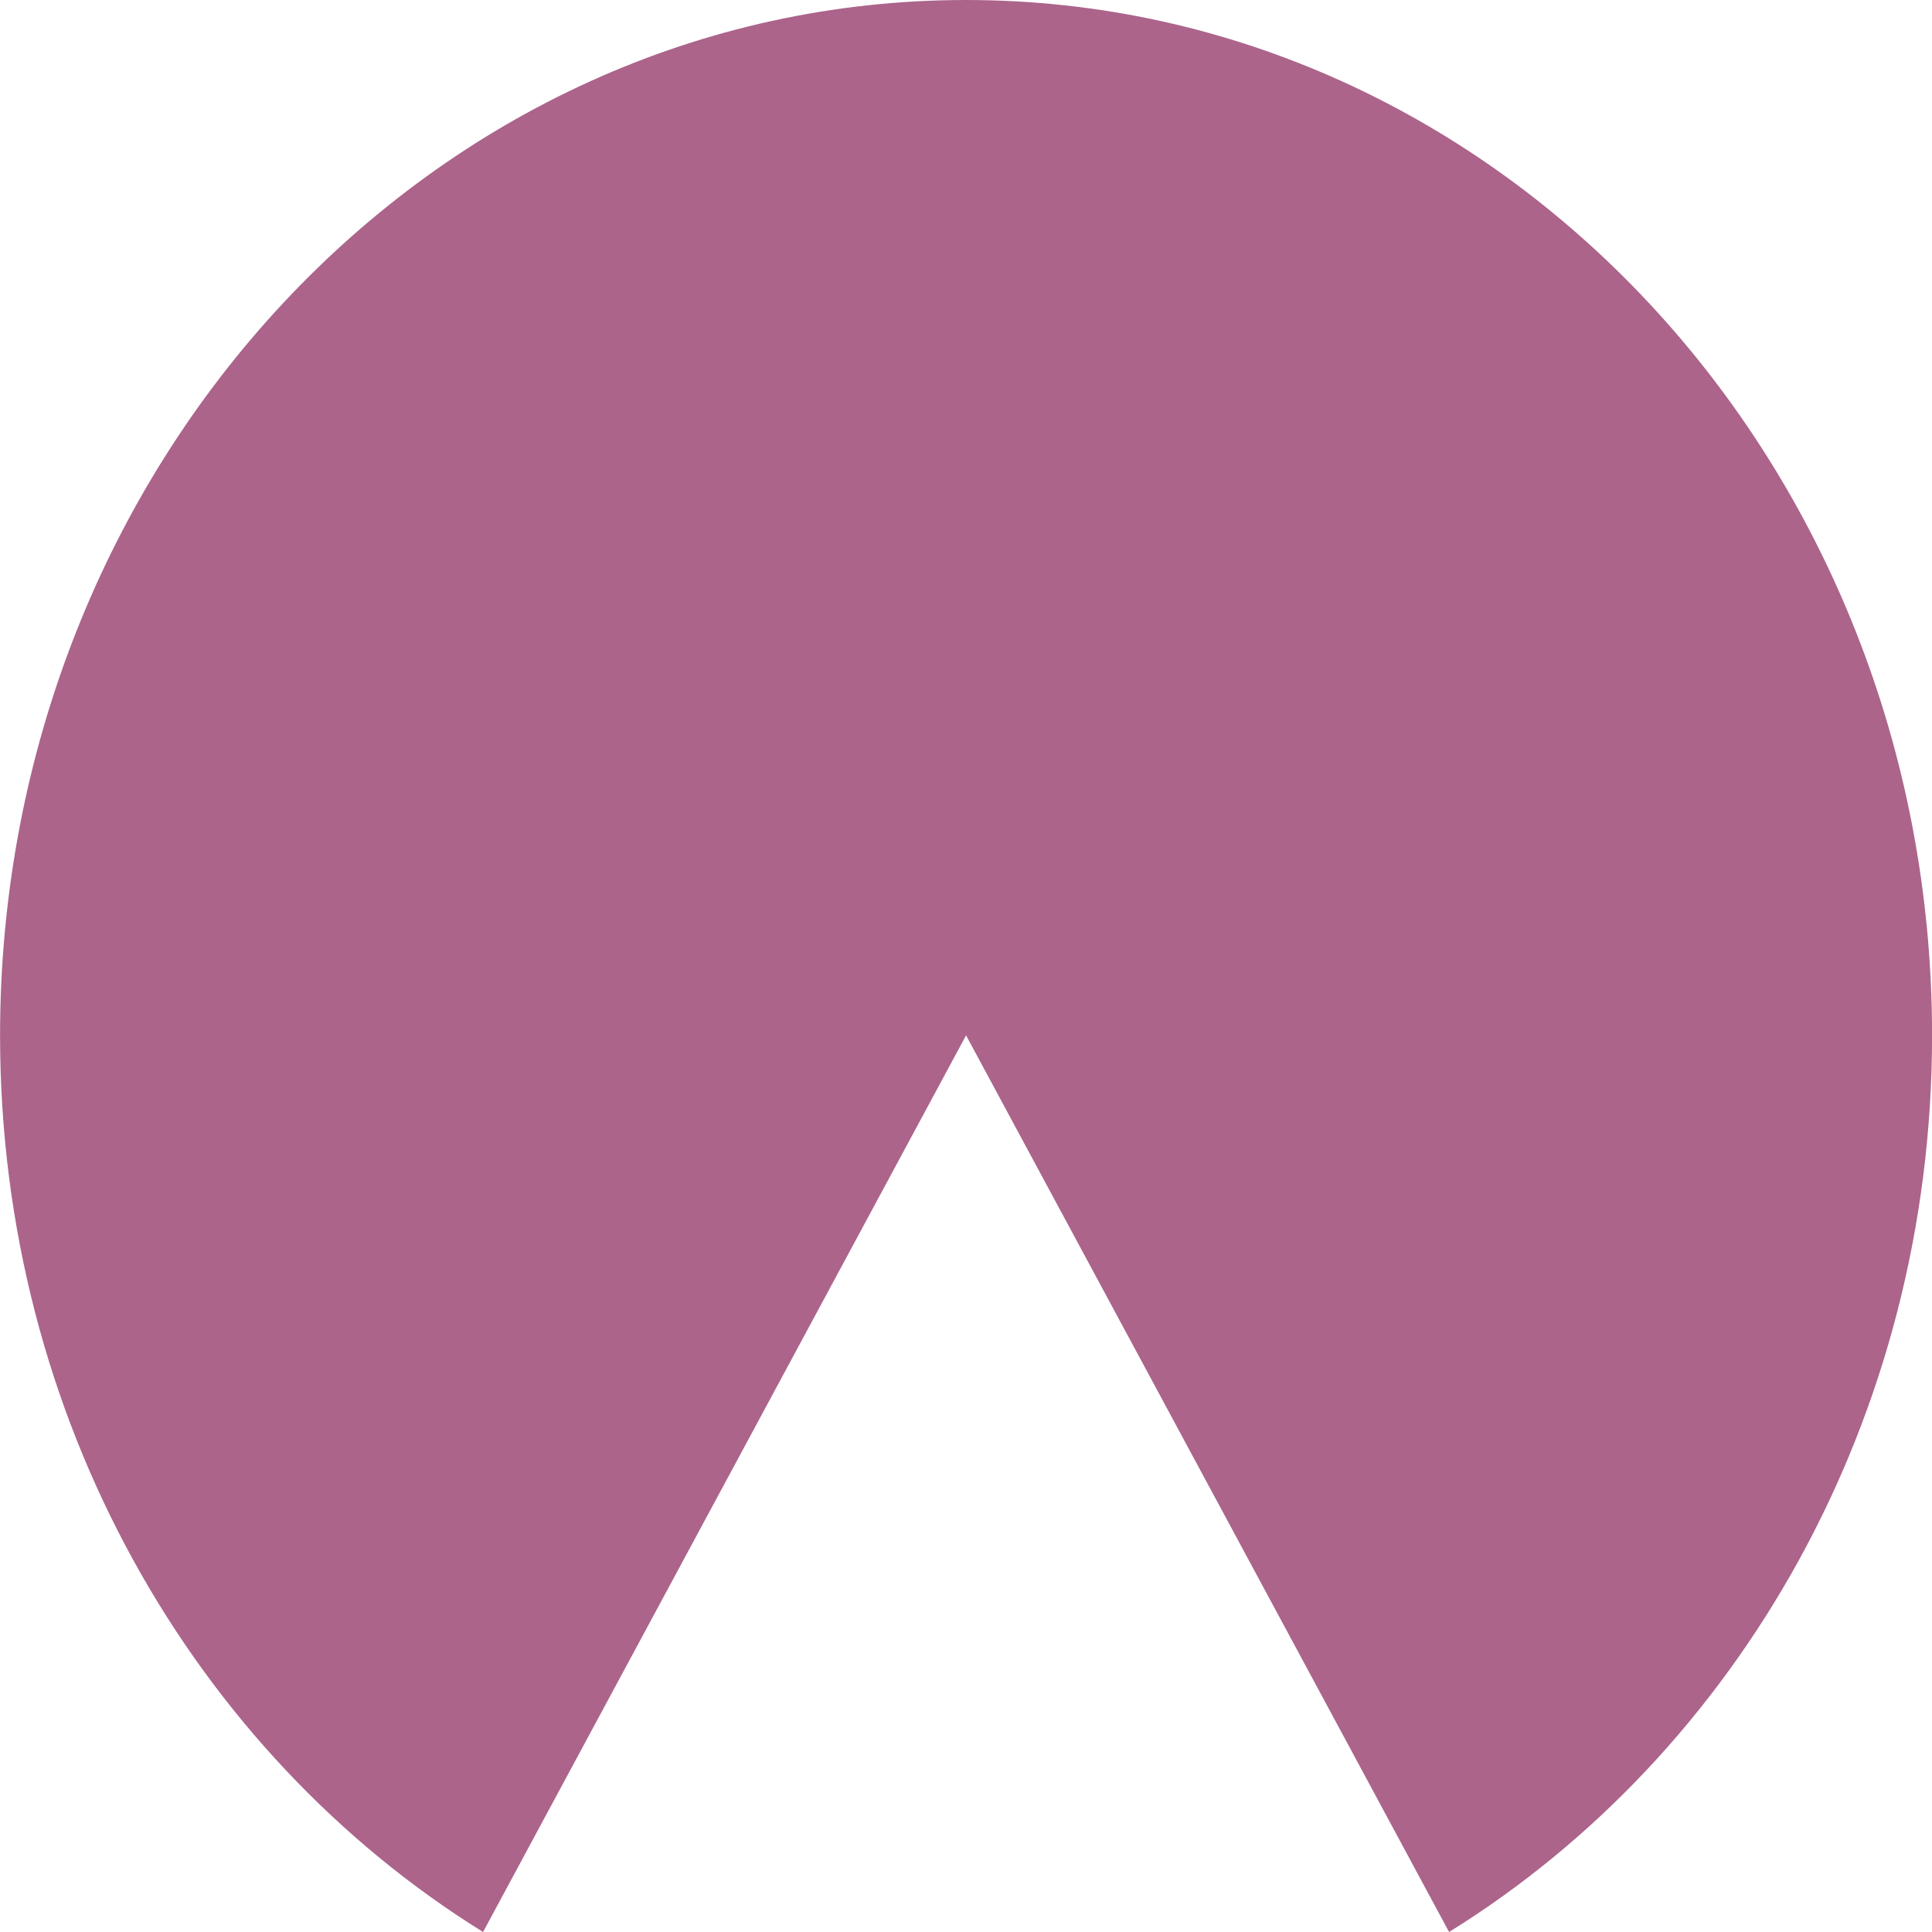 <?xml version="1.0" encoding="UTF-8"?> <svg xmlns="http://www.w3.org/2000/svg" width="30" height="30" viewBox="0 0 30 30" fill="none"><path d="M7.501 30L15.001 16.077L22.501 30C26.984 27.222 30.001 22.027 30.001 16.077C30.001 7.198 23.285 0 15.001 0C6.717 0 0.001 7.198 0.001 16.077C0.001 22.027 3.018 27.217 7.501 30Z" fill="#AC648B"></path></svg> 